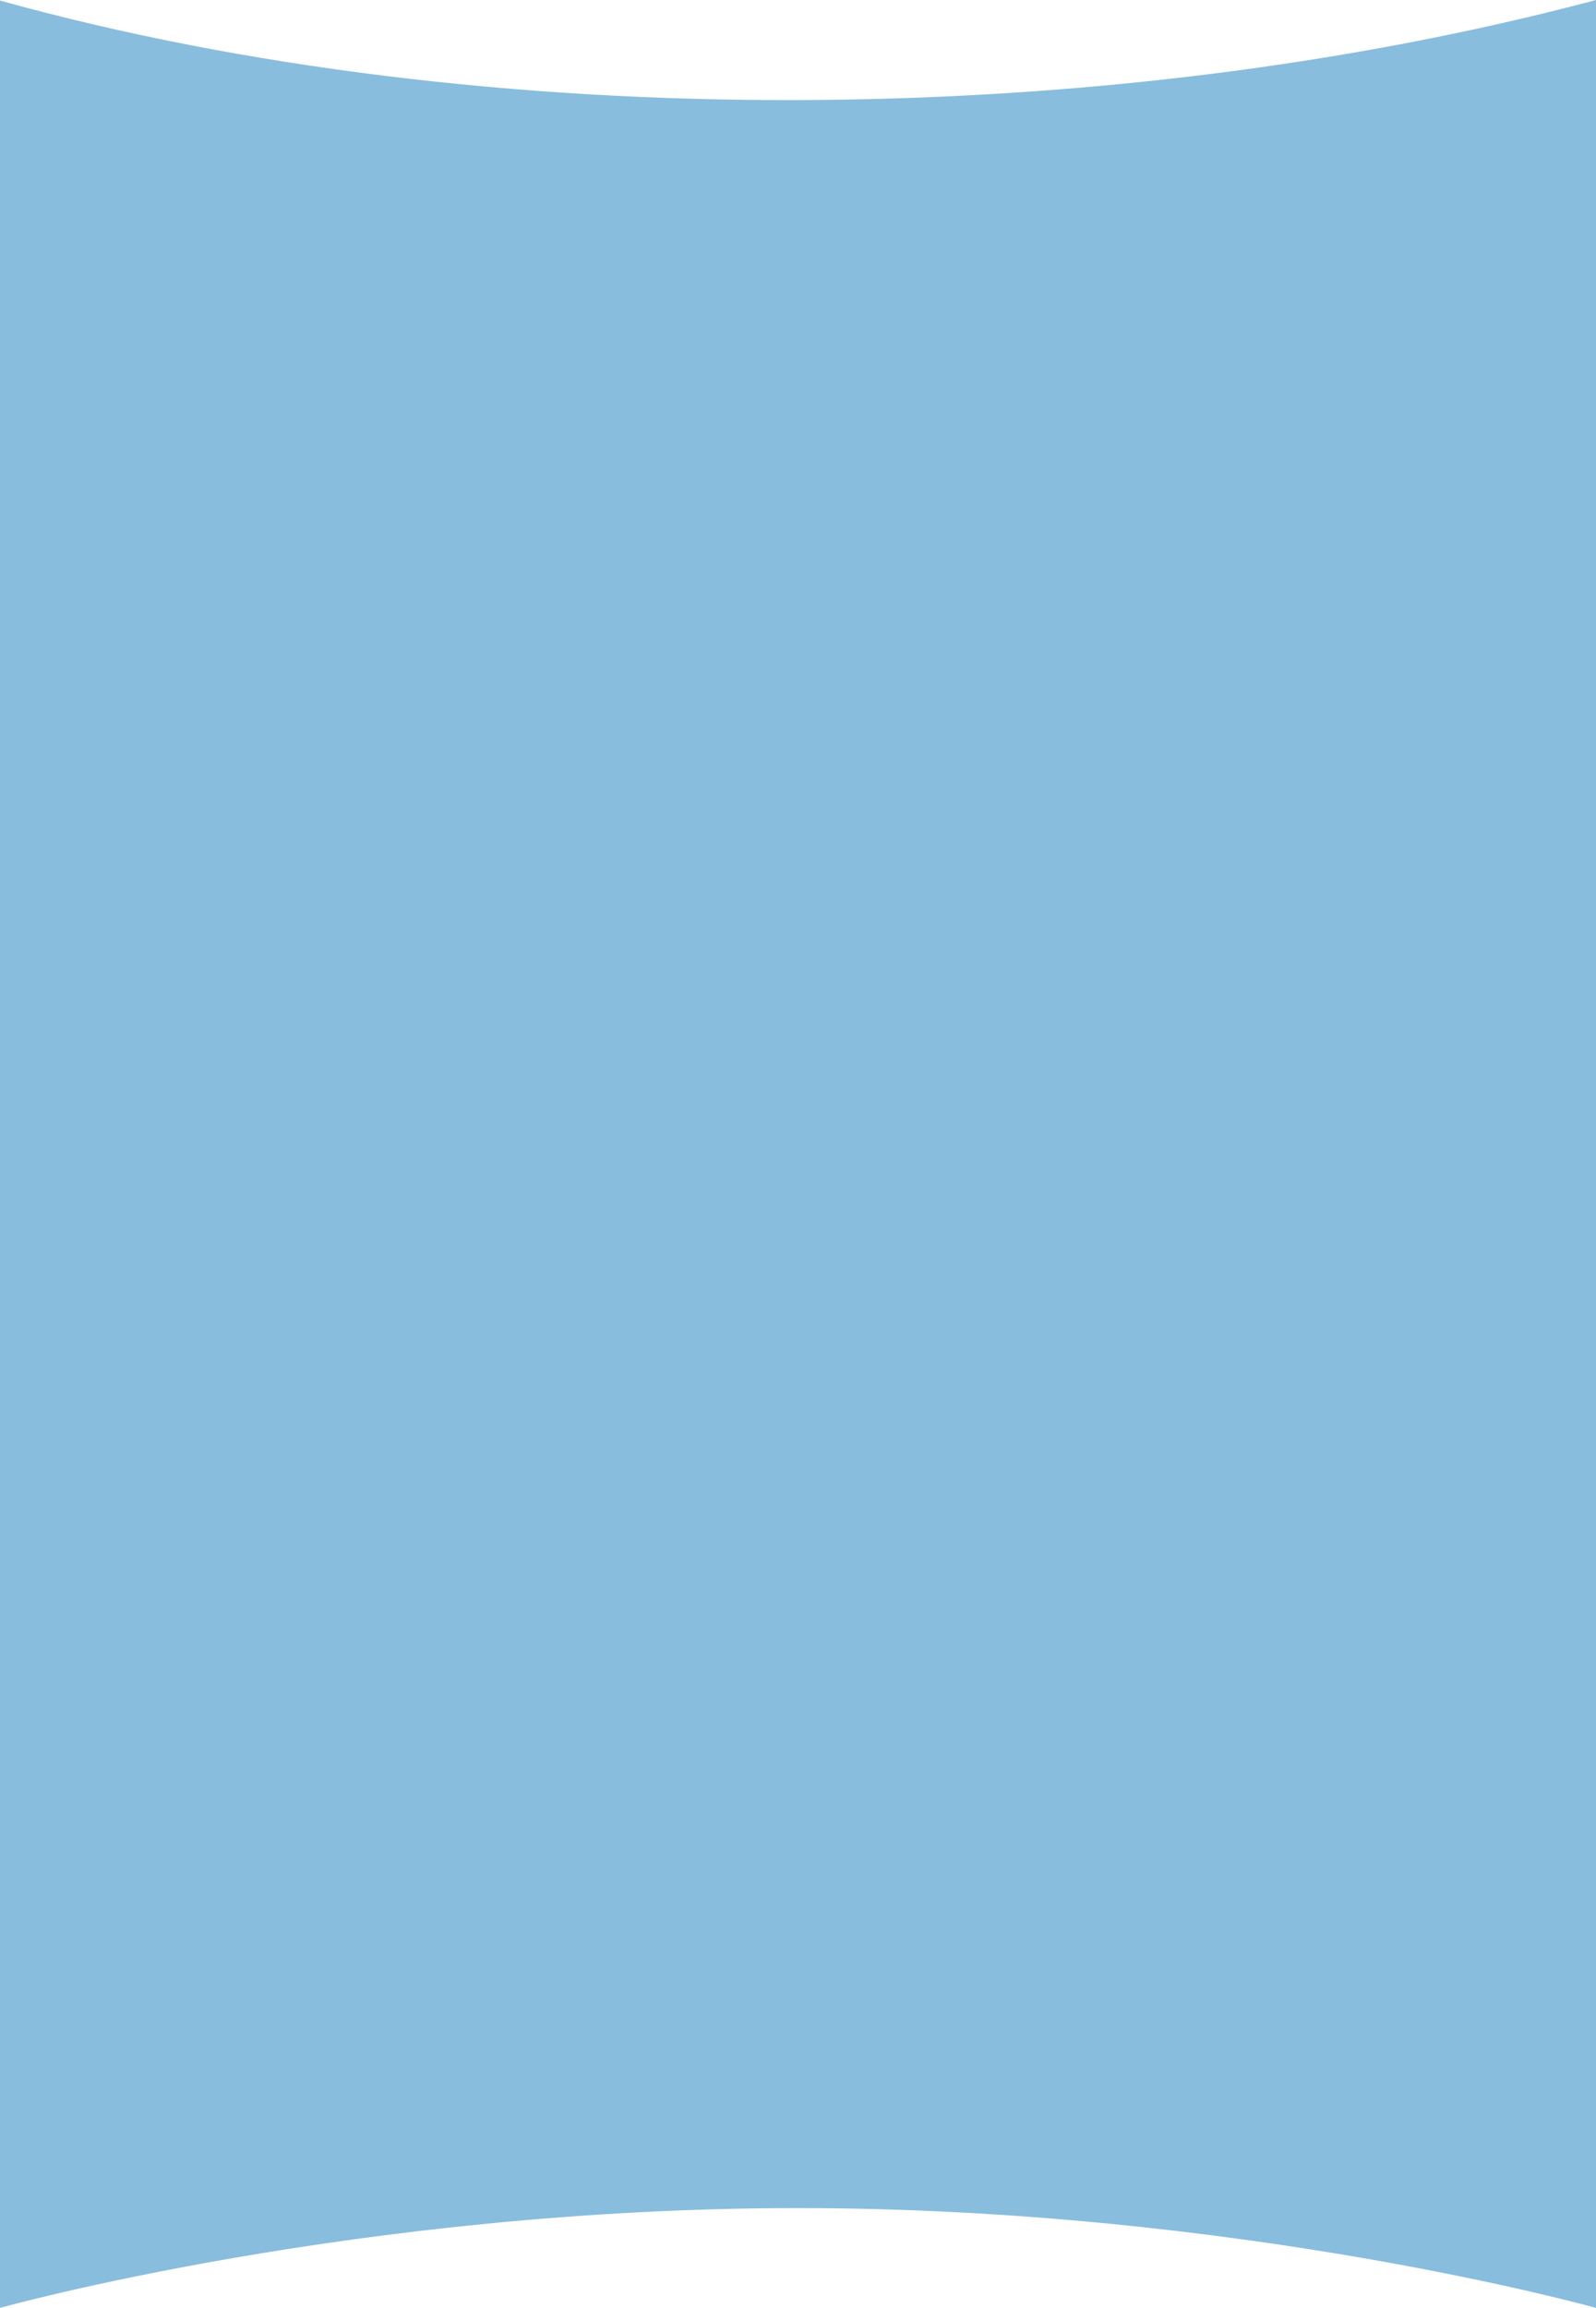 <?xml version="1.0" encoding="UTF-8"?> <svg xmlns="http://www.w3.org/2000/svg" width="1440" height="2081" viewBox="0 0 1440 2081" fill="none"><path d="M1440 0C996.5 118 439.5 122.5 0 0.5V2081C0 2081 321.5 1991 720 1991C1118.5 1991 1440 2081 1440 2081V0Z" fill="#88BDDD"></path></svg> 